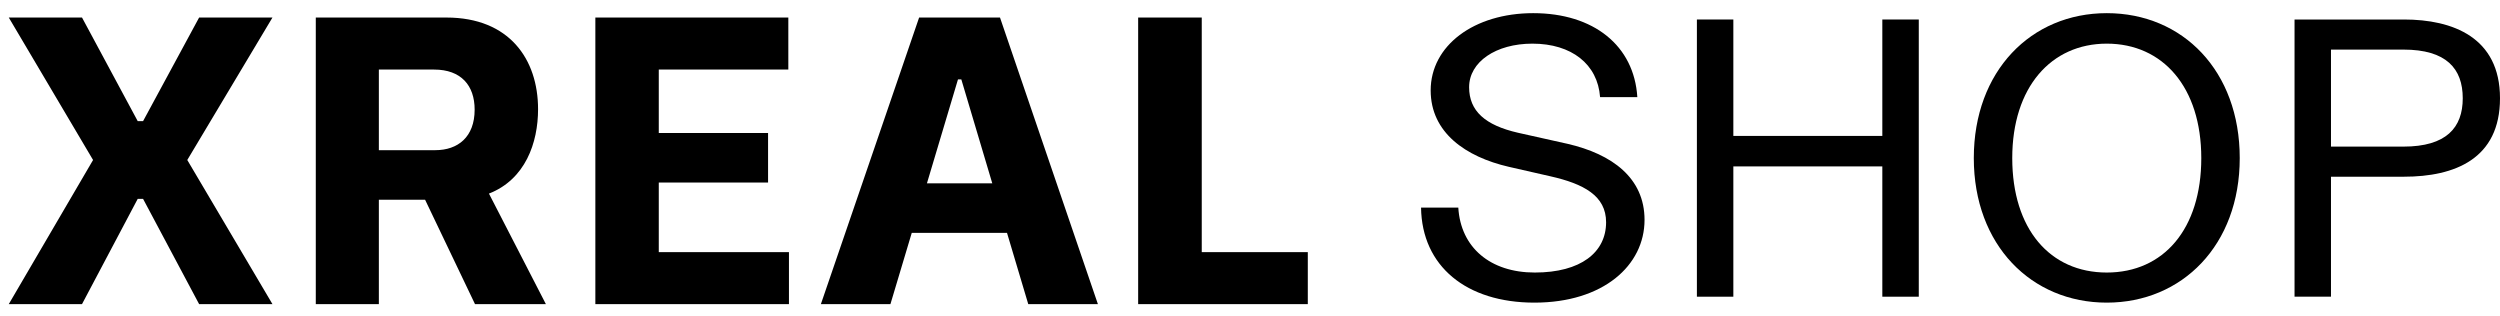 <svg width="190" height="24" viewBox="0 0 190 24" fill="none" xmlns="http://www.w3.org/2000/svg">
<g clip-path="url(#clip0_2159_518)">
<path d="M116.614 23C111.44 23 108.061 20.231 108 15.777H110.831C111.013 18.817 113.266 20.713 116.645 20.713C120.145 20.713 122.063 19.178 122.063 16.891C122.063 14.874 120.358 13.971 117.832 13.399L114.666 12.677C111.409 11.925 108.731 10.089 108.731 6.869C108.731 3.468 112.018 1 116.523 1C121.119 1 124.194 3.468 124.437 7.38H121.606C121.424 4.882 119.445 3.317 116.462 3.317C113.692 3.317 111.653 4.702 111.653 6.628C111.653 8.434 112.87 9.517 115.366 10.089L119.141 10.932C122.519 11.714 124.985 13.52 124.985 16.71C124.985 20.171 121.85 23 116.614 23Z" fill="black"></path>
<path d="M128.964 22.549V1.482H131.734V10.33H143.057V1.482H145.827V22.549H143.057V12.647H131.734V22.549H128.964Z" fill="black"></path>
<path d="M160.115 23C154.392 23 150.009 18.636 150.009 12.015C150.009 5.394 154.362 1 160.115 1C165.898 1 170.22 5.394 170.22 12.015C170.22 18.636 165.837 23 160.115 23ZM152.931 12.015C152.931 17.402 155.792 20.713 160.115 20.713C164.437 20.713 167.298 17.402 167.298 12.015C167.298 6.628 164.376 3.317 160.115 3.317C155.884 3.317 152.931 6.628 152.931 12.015Z" fill="black"></path>
<path d="M174.385 22.549V1.482H182.695C186.408 1.482 190 2.836 190 7.471C190 12.075 186.56 13.43 182.695 13.43H177.155V22.549H174.385ZM177.155 11.142H182.664C185.921 11.142 187.169 9.698 187.169 7.471C187.169 5.213 185.921 3.769 182.664 3.769H177.155V11.142Z" fill="black"></path>
<path fill-rule="evenodd" clip-rule="evenodd" d="M0.667 1.333H6.233L10.467 9.207H10.873L15.133 1.333H20.707L14.233 12.16L20.707 23.113H15.133L10.873 15.113H10.467L6.233 23.113H0.667L7.073 12.16L0.667 1.333ZM24 1.333H33.927C38.713 1.333 40.893 4.507 40.893 8.3C40.893 10.853 39.927 13.633 37.16 14.713L41.487 23.113H36.1L32.307 15.18H28.793V23.113H24V1.333ZM33.087 11.413C34.793 11.413 36.073 10.42 36.073 8.333C36.073 6.5 35.047 5.287 32.993 5.287H28.793V11.413H33.087ZM59.913 1.333H45.247V23.113H59.96V19.16H50.067V13.873H58.373V10.107H50.067V5.287H59.913V1.333ZM76 1.333L83.44 23.113H78.147L76.533 17.7H69.293L67.673 23.113H62.387L69.853 1.333H76ZM75.413 13.933L73.06 6.033H72.807L70.447 13.933H75.413ZM91.333 1.333H86.5V23.113H99.393V19.16H91.333V1.333Z" fill="black"></path>
</g>
<defs>
<clipPath id="clip0_2159_518">
<rect width="190" height="24" fill="white"></rect>
</clipPath>
</defs>
</svg>
